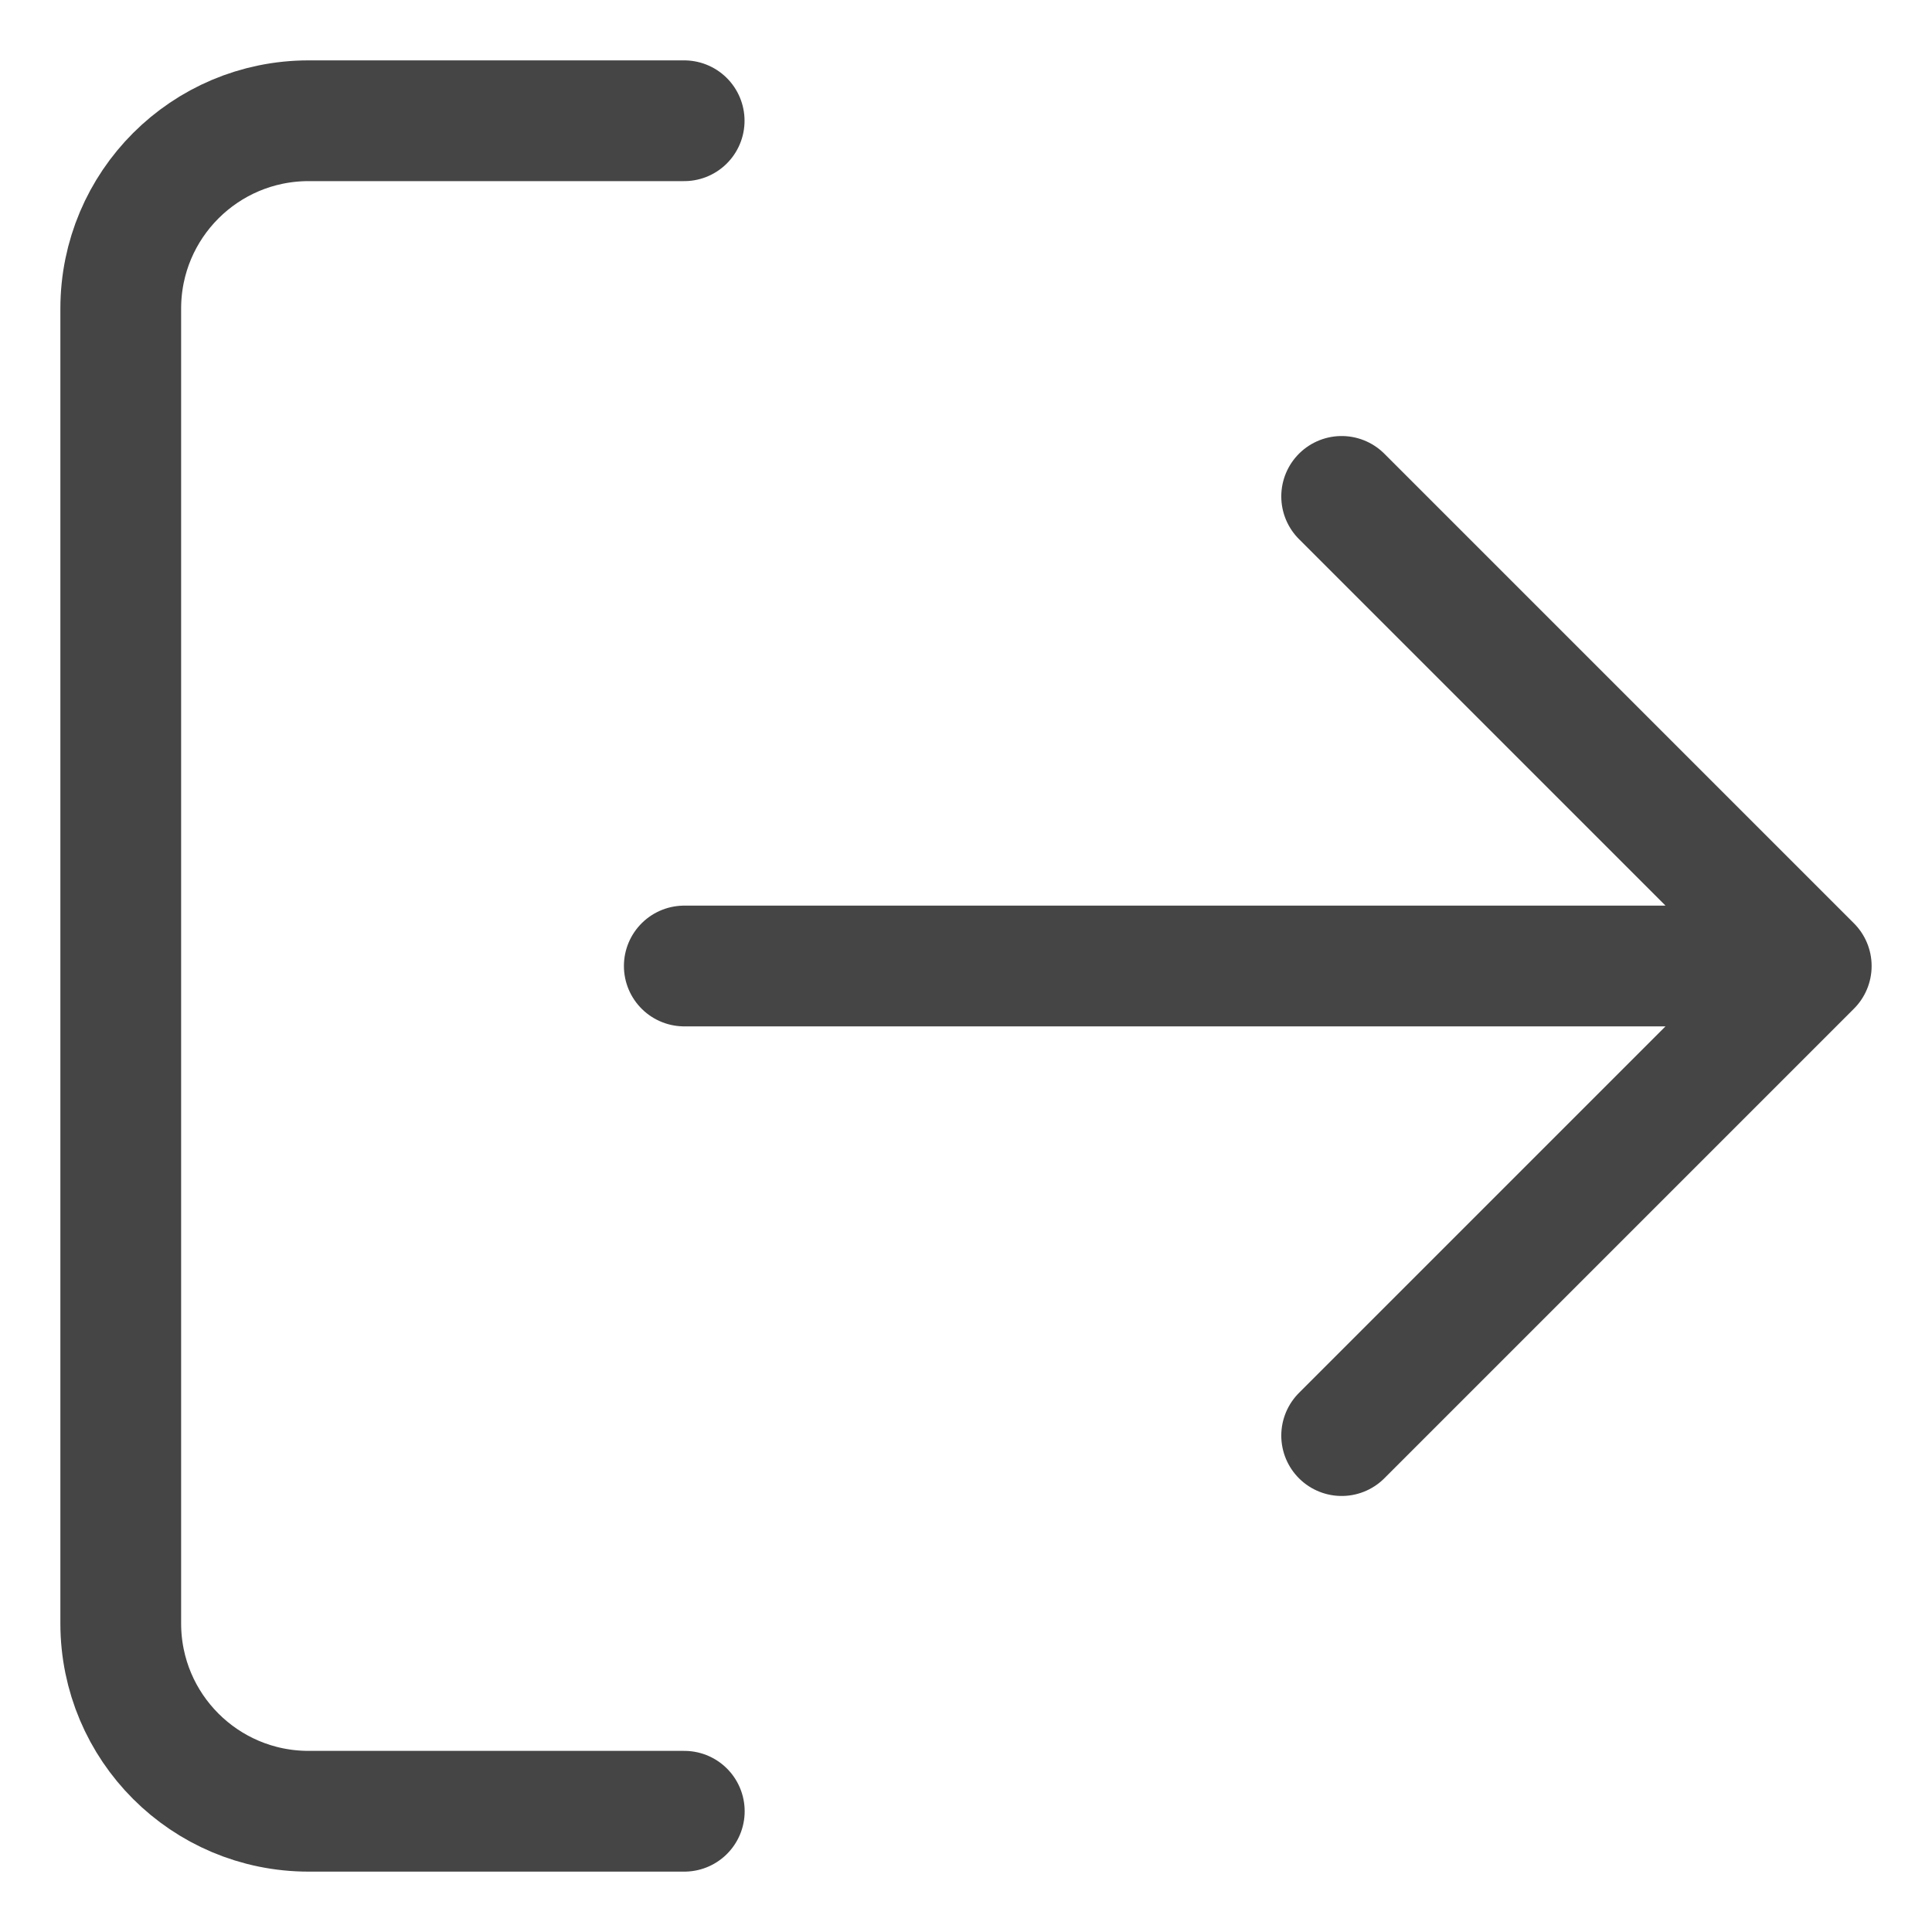 <svg xmlns="http://www.w3.org/2000/svg" width="16" height="16" viewBox="0 0 16 16">
    <g fill="none" fill-rule="evenodd" stroke="#454545" stroke-linecap="round" stroke-linejoin="round" stroke-width="1">
        <path d="M5.667 15H2.556C1.696 15 1 14.304 1 13.444V2.556C1 1.696 1.696 1 2.556 1h3.11M11.111 11.889L15 8l-3.889-3.889M15 8H5.667"/>
    </g>
</svg>
